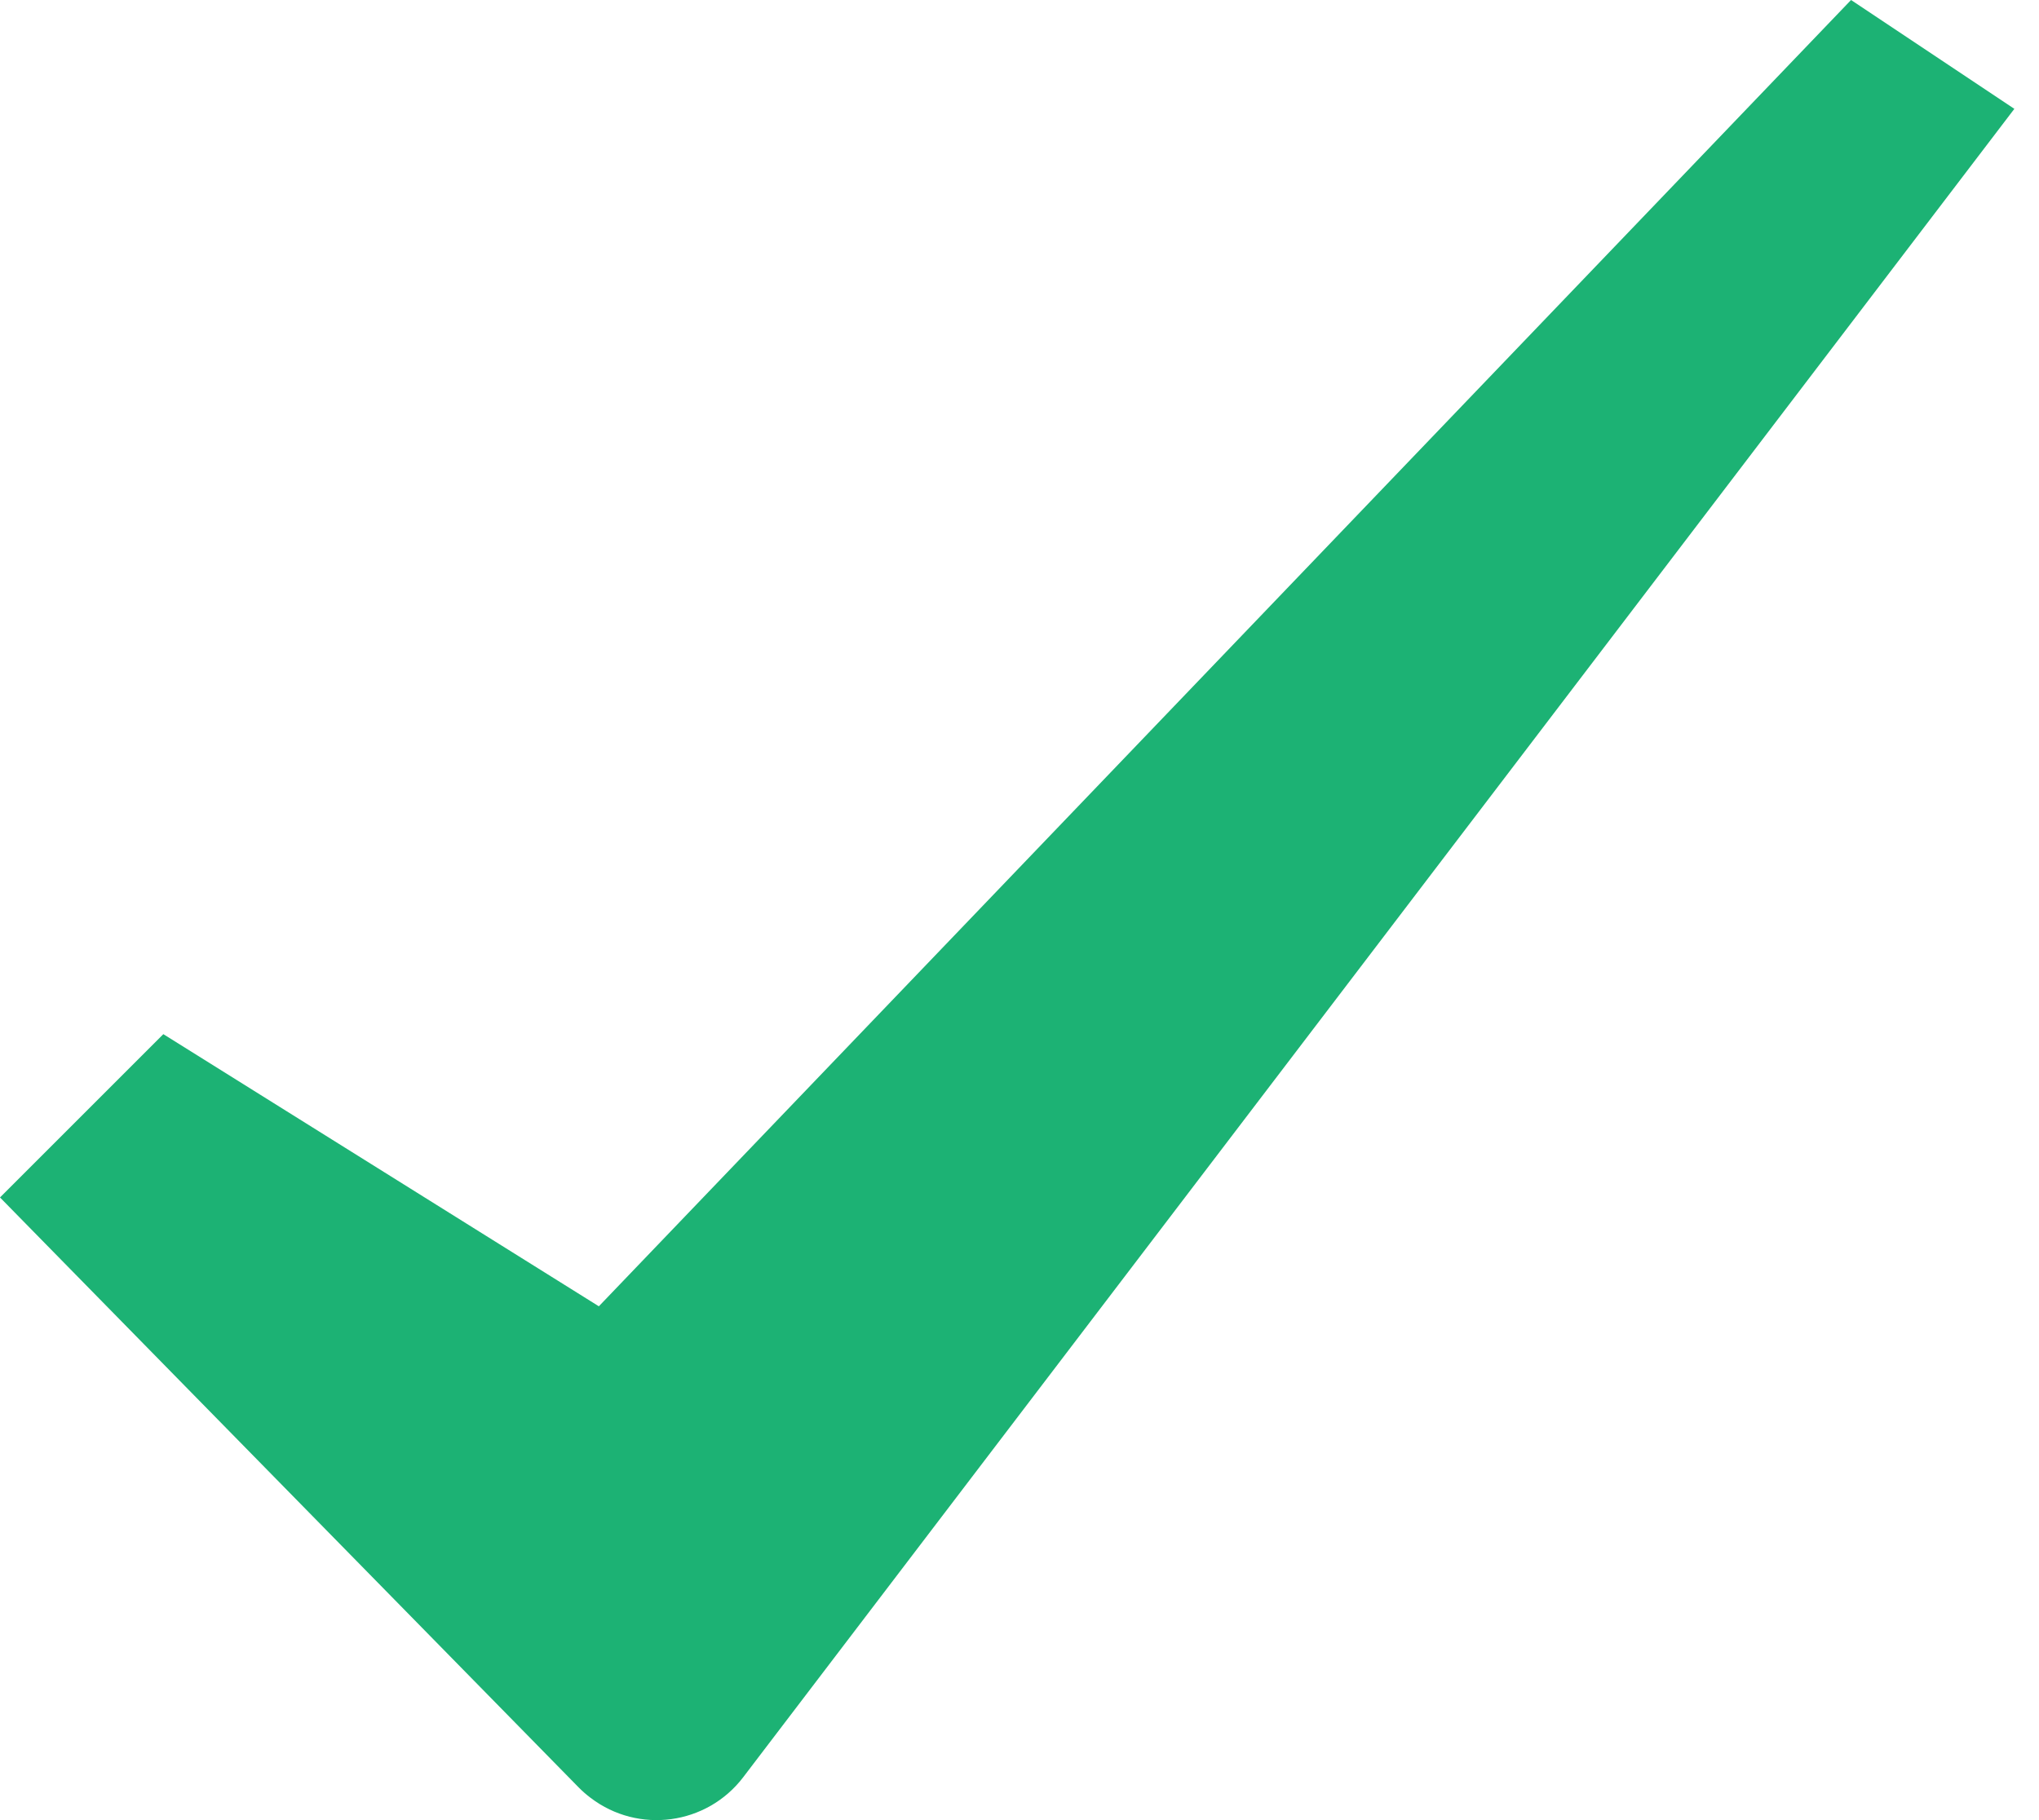 <?xml version="1.0" encoding="UTF-8"?>
<svg width="56px" height="50px" viewBox="0 0 56 50" version="1.1" xmlns="http://www.w3.org/2000/svg" xmlns:xlink="http://www.w3.org/1999/xlink">
    <title>94205B7B-E6CC-4524-8C84-8B30257DE205</title>
    <g id="Page-1" stroke="none" stroke-width="1" fill="none" fill-rule="evenodd">
        <g id="4.-Završena-Porudžbina-Order-ID" transform="translate(-772, -284)" fill="#1CB274" fill-rule="nonzero">
            <g id="check-all" transform="translate(772, 284)">
                <path d="M15.896,49.105 L0,32.895 L4.486,28.409 L16.447,35.885 L50.838,0 L55.323,2.99 L20.41,48.824 C19.409,50.135 17.536,50.388 16.223,49.39 C16.107,49.303 15.998,49.208 15.896,49.105 Z" id="Path"></path>
            </g>
        </g>
    </g>
</svg>